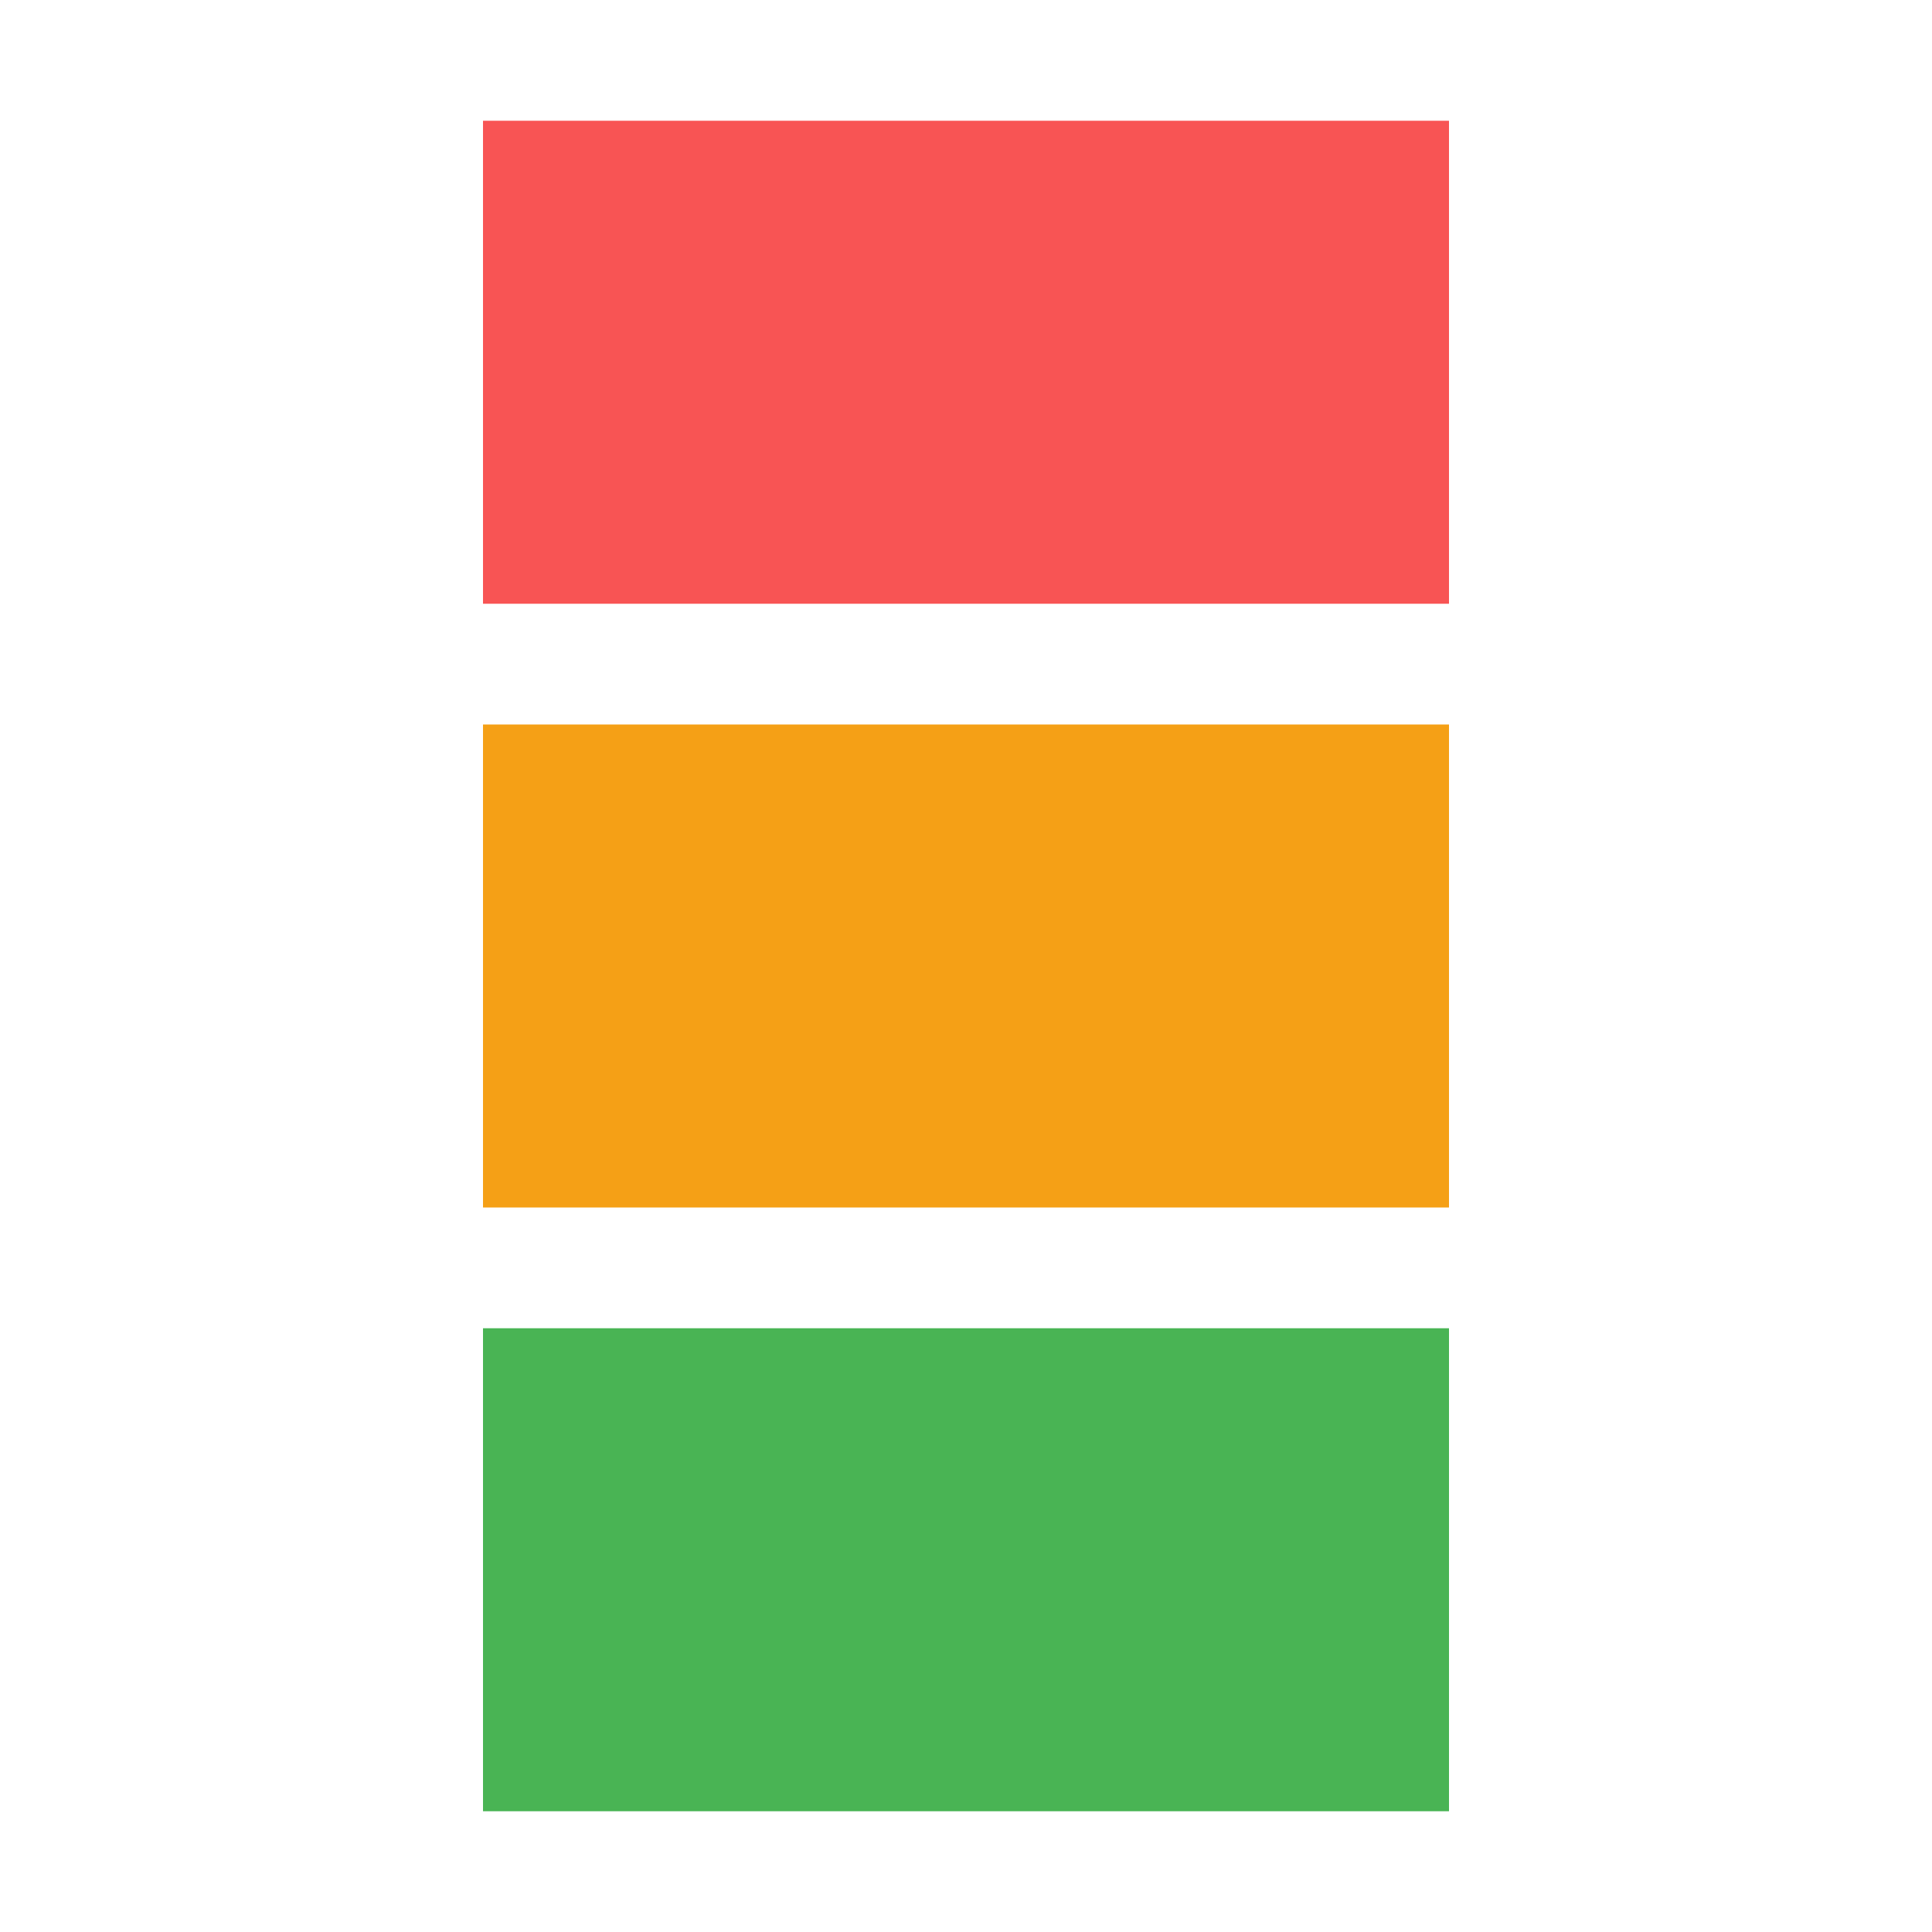 <svg width="16" height="16" viewBox="0 0 16 16" fill="none" xmlns="http://www.w3.org/2000/svg">
<path d="M12 1L12 5L4 5L4 1L12 1Z" fill="#F85454"/>
<path d="M12 6L12 10L4 10L4 6L12 6Z" fill="#F5A016"/>
<path d="M12 11L12 15L4 15L4 11L12 11Z" fill="#49B454"/>
</svg>
